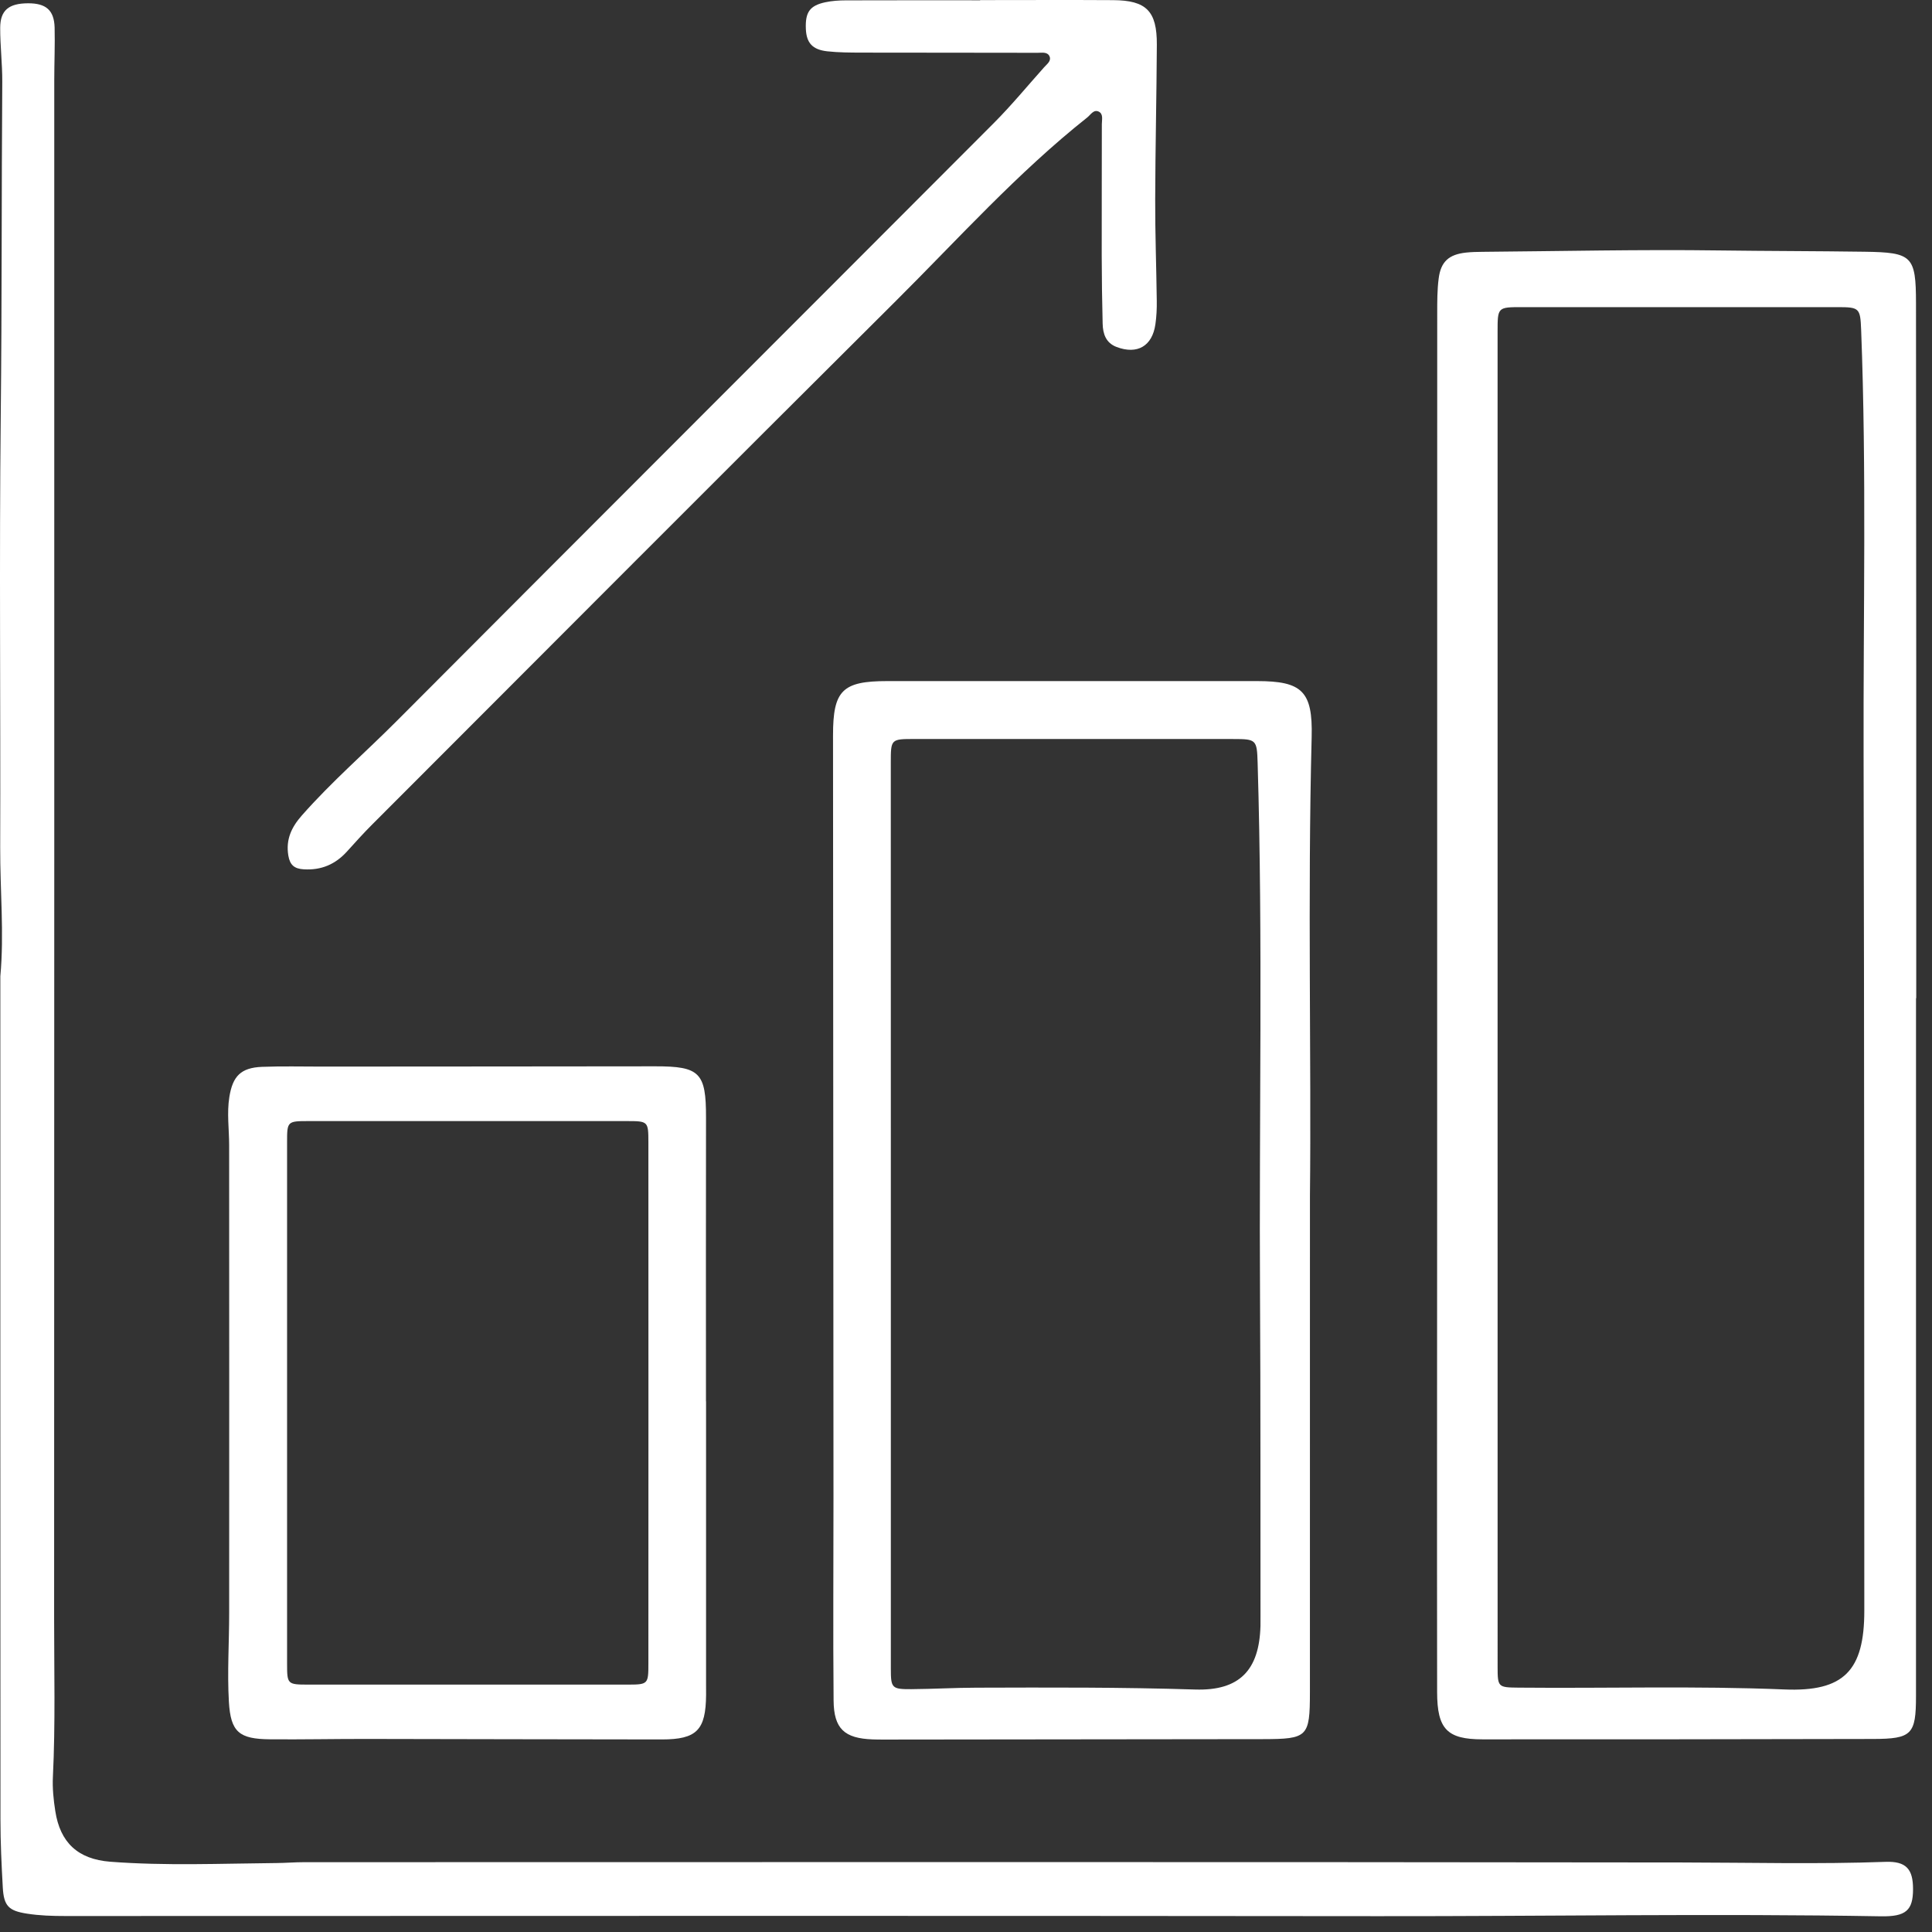 <svg width="81" height="81" viewBox="0 0 81 81" fill="none" xmlns="http://www.w3.org/2000/svg">
<rect x="0" y="0" width="81" height="81" fill="#333333" stroke="none"/>
<path d="M79.052 78.059C76.208 78.162 73.365 78.088 70.522 78.085C51.263 78.059 32.005 78.071 12.746 78.073C12.359 78.073 11.973 78.106 11.586 78.109C9.264 78.13 6.941 78.231 4.623 78.054C3.258 77.948 2.522 77.243 2.319 75.936C2.244 75.46 2.194 74.97 2.218 74.491C2.326 72.266 2.268 70.041 2.269 67.816C2.278 46.332 2.275 24.848 2.275 3.362C2.275 2.628 2.308 1.892 2.29 1.157C2.27 0.426 1.928 0.135 1.174 0.138C0.367 0.142 0.009 0.431 0.008 1.169C0.006 1.922 0.099 2.675 0.095 3.429C0.062 8.092 0.082 12.756 0.031 17.42C-0.034 23.458 0.027 29.497 0.008 35.535C0.002 37.334 0.178 39.133 0.014 40.931C0.014 41.164 0.014 41.395 0.014 41.628C0.014 53.183 0.012 64.738 0.019 76.292C0.019 77.24 0.064 78.187 0.117 79.134C0.16 79.913 0.369 80.11 1.121 80.229C1.66 80.314 2.199 80.33 2.742 80.33C21.09 80.329 39.439 80.314 57.787 80.336C64.812 80.344 71.835 80.22 78.86 80.342C79.905 80.36 80.204 80.094 80.205 79.206C80.207 78.362 79.918 78.028 79.052 78.059Z" fill="white"/>
<path d="M9.608 67.632C9.608 68.869 9.525 70.109 9.596 71.342C9.67 72.624 10.029 72.909 11.319 72.921C12.674 72.933 14.028 72.904 15.382 72.906C19.502 72.91 23.623 72.927 27.744 72.927C29.215 72.927 29.591 72.534 29.603 71.058C29.604 70.923 29.602 70.787 29.602 70.652C29.602 66.687 29.602 62.72 29.602 58.754C29.6 58.754 29.599 58.754 29.598 58.754C29.598 54.788 29.592 50.822 29.6 46.856C29.604 44.974 29.342 44.703 27.472 44.706C22.809 44.713 18.146 44.713 13.484 44.717C12.653 44.717 11.819 44.696 10.989 44.728C10.093 44.763 9.756 45.123 9.616 45.989C9.507 46.668 9.607 47.34 9.607 48.015C9.61 54.554 9.611 61.093 9.608 67.632ZM12.916 47.002C17.366 47.001 21.817 47.001 26.267 47.002C27.175 47.002 27.183 47.009 27.184 47.899C27.187 51.537 27.186 55.175 27.186 58.812C27.186 62.45 27.187 66.088 27.184 69.726C27.184 70.622 27.176 70.628 26.274 70.628C21.823 70.629 17.373 70.629 12.922 70.628C12.054 70.628 12.036 70.611 12.036 69.761C12.034 62.465 12.034 55.171 12.036 47.876C12.034 47.02 12.053 47.002 12.916 47.002Z" fill="white"/>
<path d="M12.738 36.447C13.472 36.49 14.059 36.238 14.545 35.702C14.895 35.315 15.245 34.925 15.615 34.556C22.919 27.246 30.215 19.924 37.542 12.635C40.174 10.017 42.66 7.242 45.582 4.926C45.725 4.813 45.851 4.578 46.062 4.678C46.267 4.775 46.195 5.023 46.195 5.207C46.196 7.045 46.187 8.885 46.19 10.724C46.191 11.673 46.206 12.62 46.229 13.569C46.239 13.996 46.364 14.378 46.815 14.548C47.683 14.875 48.311 14.511 48.441 13.593C48.488 13.269 48.503 12.938 48.498 12.61C48.481 11.197 48.428 9.786 48.432 8.373C48.438 6.206 48.49 4.039 48.501 1.872C48.508 0.463 48.06 0.014 46.668 0.006C44.81 -0.006 42.953 0.004 41.093 0.004C41.093 0.006 41.093 0.008 41.093 0.012C39.216 0.012 37.338 0.008 35.462 0.015C35.173 0.016 34.879 0.035 34.599 0.095C33.946 0.236 33.756 0.516 33.786 1.217C33.812 1.797 34.059 2.081 34.682 2.151C35.161 2.204 35.648 2.204 36.13 2.206C38.588 2.211 41.046 2.208 43.505 2.214C43.687 2.214 43.934 2.16 44.011 2.387C44.071 2.567 43.885 2.696 43.772 2.824C43.076 3.603 42.41 4.413 41.674 5.152C33.335 13.51 24.981 21.851 16.647 30.214C15.323 31.543 13.901 32.774 12.657 34.186C12.221 34.68 11.977 35.195 12.088 35.869C12.155 36.264 12.337 36.424 12.738 36.447Z" fill="white"/>
<path d="M34.925 30.833C34.933 41.475 34.939 52.118 34.944 62.761C34.945 65.605 34.923 68.449 34.949 71.294C34.959 72.481 35.404 72.881 36.583 72.925C36.738 72.931 36.892 72.932 37.047 72.932C42.349 72.926 47.651 72.923 52.953 72.914C54.827 72.91 54.918 72.823 54.919 70.949C54.922 64.37 54.92 57.79 54.92 50.124C54.983 44.44 54.819 37.668 54.992 30.895C55.041 28.979 54.587 28.555 52.703 28.555C47.536 28.555 42.37 28.555 37.203 28.555C35.311 28.554 34.924 28.949 34.925 30.833ZM37.347 31.988C37.347 30.986 37.348 30.983 38.34 30.983C42.792 30.981 47.244 30.981 51.696 30.984C52.674 30.984 52.698 31.008 52.727 31.991C52.95 39.441 52.783 46.893 52.827 54.343C52.853 58.815 52.841 63.286 52.847 67.757C52.847 67.893 52.849 68.028 52.846 68.164C52.797 70.029 51.962 70.894 50.102 70.834C47.044 70.736 43.988 70.748 40.93 70.757C40.021 70.759 39.113 70.813 38.204 70.819C37.391 70.824 37.349 70.772 37.349 69.966C37.348 63.597 37.348 57.23 37.349 50.861C37.347 44.57 37.347 38.279 37.347 31.988Z" fill="white"/>
<path d="M80.329 12.709C80.327 10.725 80.168 10.583 78.172 10.554C76.141 10.525 74.11 10.527 72.079 10.5C68.771 10.455 65.463 10.531 62.155 10.558C61.922 10.56 61.69 10.565 61.46 10.59C60.745 10.669 60.407 10.967 60.317 11.677C60.255 12.155 60.256 12.642 60.256 13.126C60.253 25.432 60.254 37.74 60.253 50.046C60.252 57.013 60.243 63.978 60.252 70.944C60.254 72.499 60.675 72.922 62.155 72.923C67.611 72.924 73.068 72.921 78.525 72.907C80.154 72.903 80.329 72.721 80.329 71.108C80.331 61.356 80.33 51.603 80.33 41.851C80.334 41.851 80.336 41.851 80.339 41.851C80.339 37.207 80.341 32.563 80.339 27.919C80.336 22.848 80.335 17.779 80.329 12.709ZM74.808 70.831C71.093 70.678 67.377 70.79 63.663 70.755C62.806 70.746 62.788 70.737 62.788 69.874C62.787 60.527 62.787 51.18 62.787 41.832C62.787 32.523 62.787 23.214 62.787 13.906C62.787 12.878 62.788 12.877 63.814 12.877C68.226 12.877 72.638 12.876 77.052 12.877C77.951 12.877 77.994 12.917 78.029 13.822C78.258 19.761 78.116 25.703 78.132 31.643C78.162 43.603 78.157 55.563 78.162 67.524C78.164 70.048 77.304 70.935 74.808 70.831Z" fill="white"/>
</svg>
